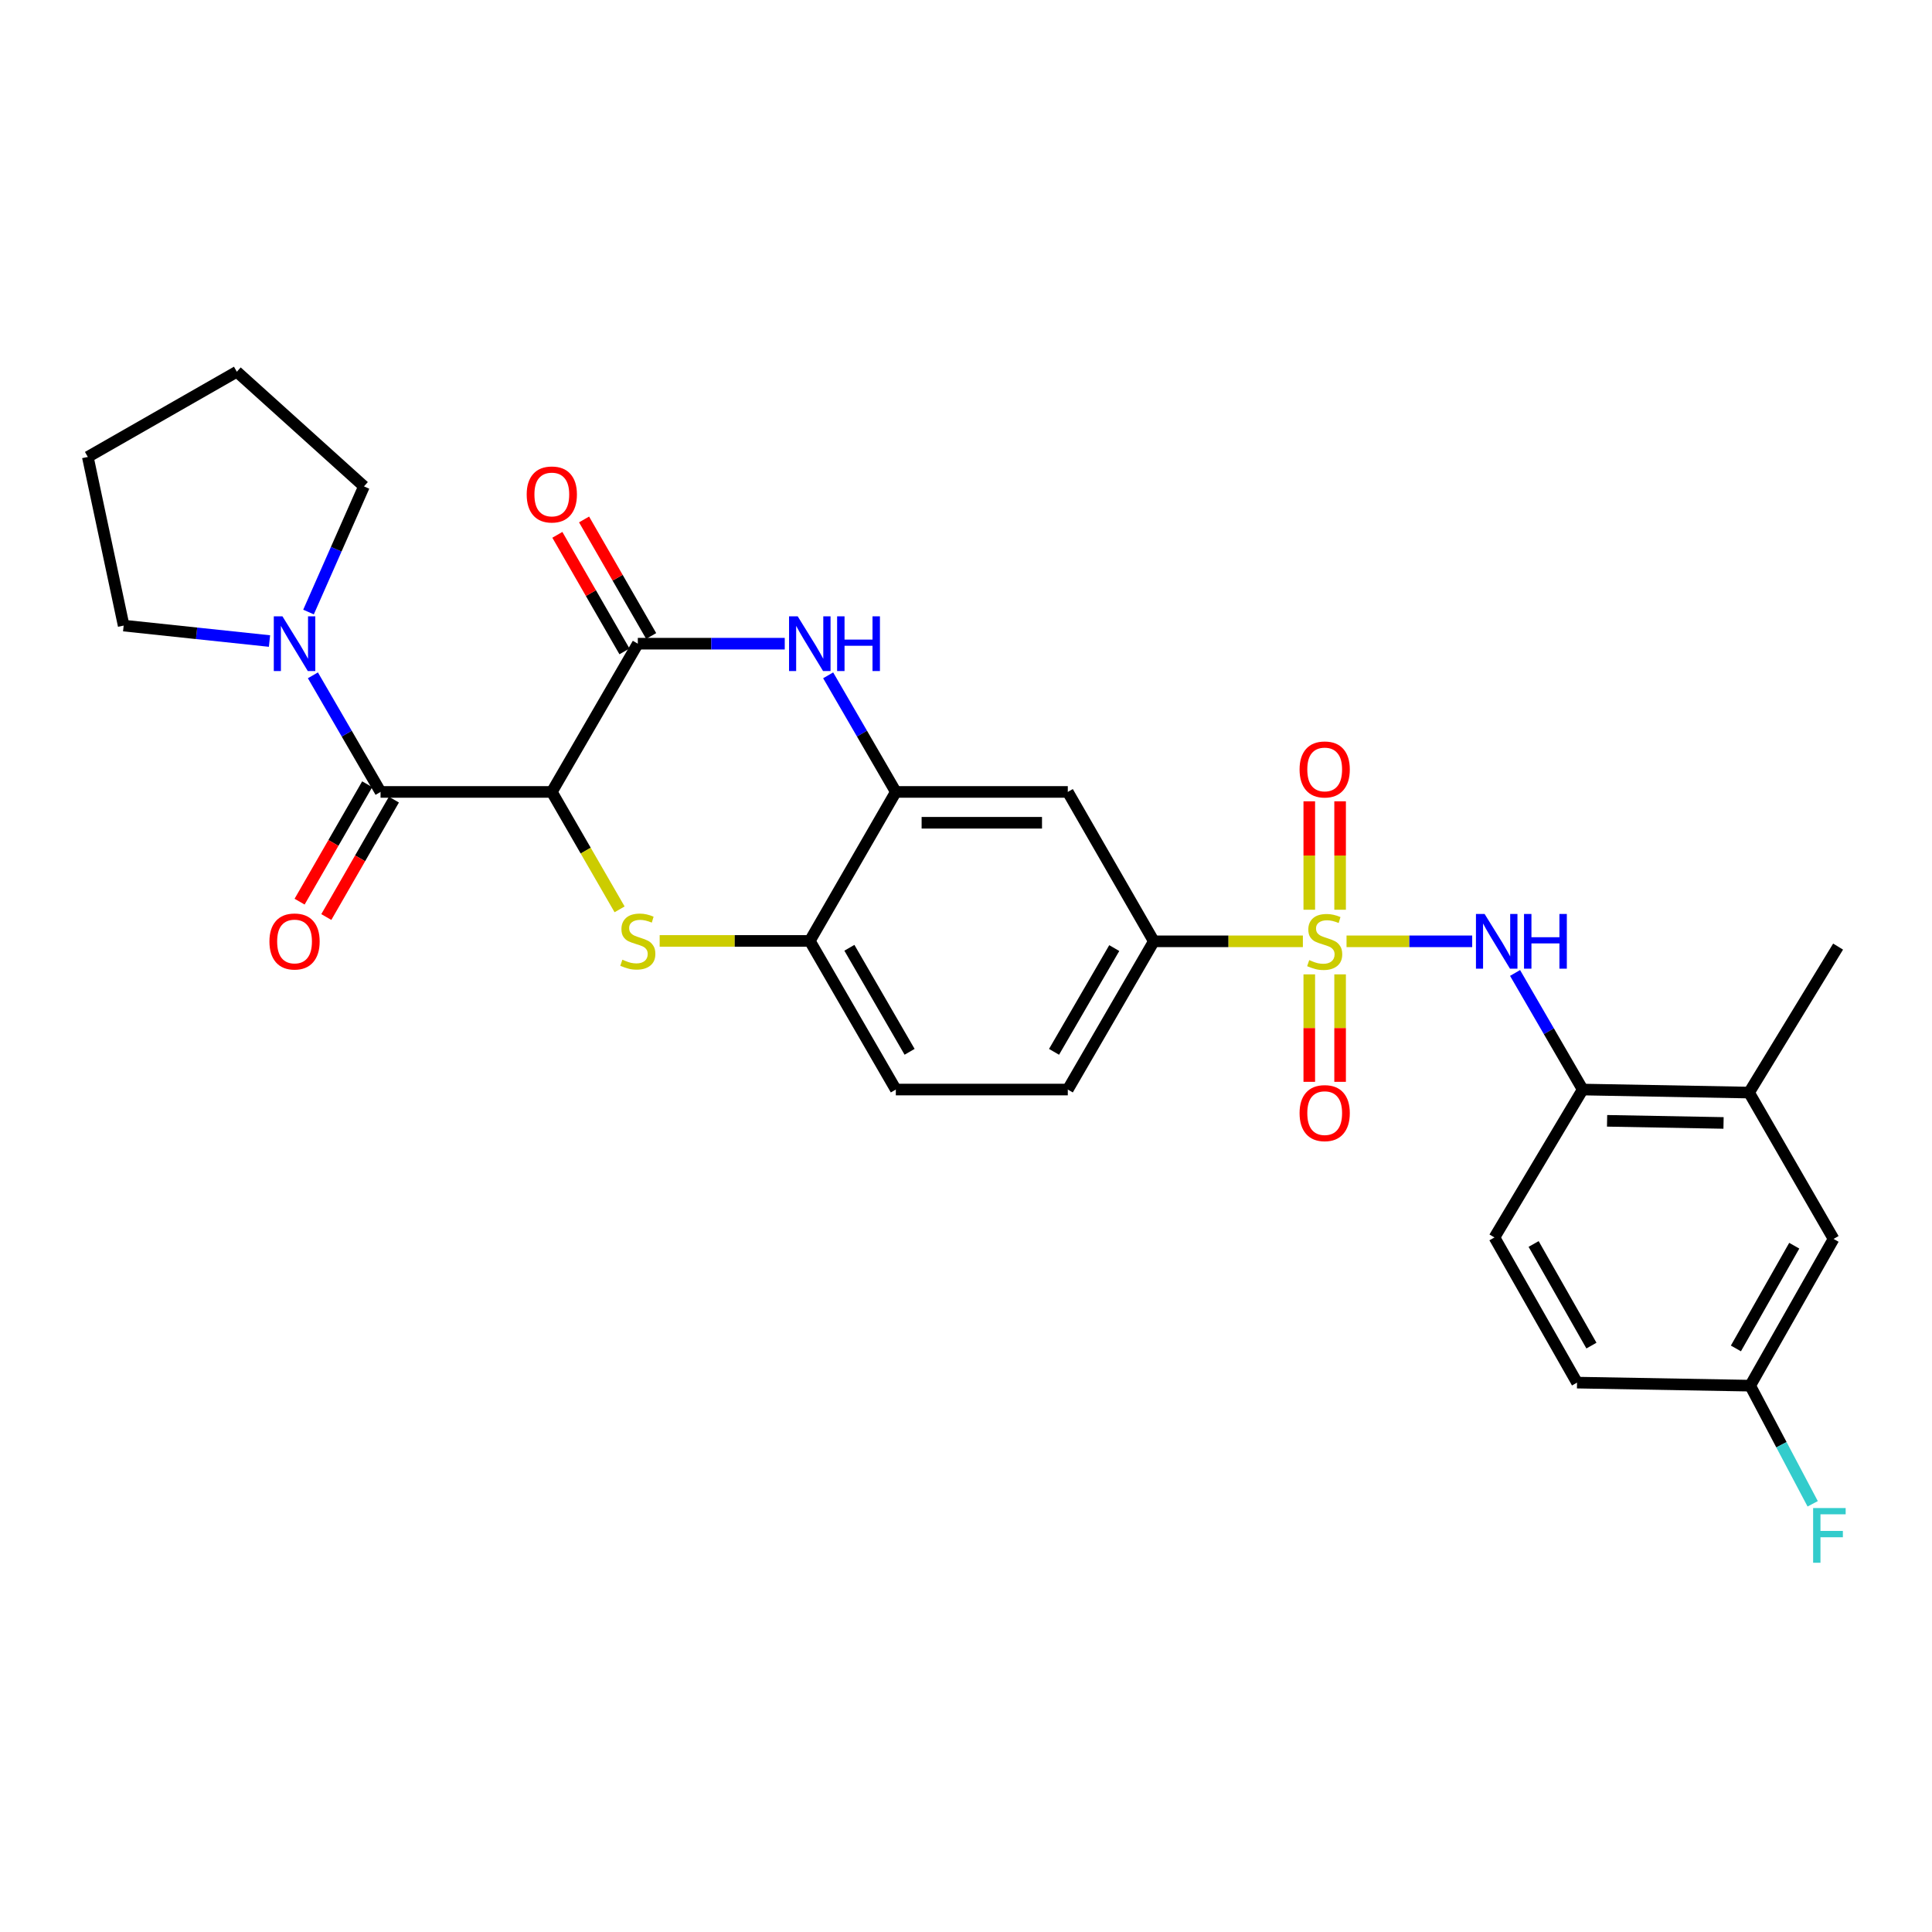 <?xml version='1.0' encoding='iso-8859-1'?>
<svg version='1.1' baseProfile='full'
              xmlns='http://www.w3.org/2000/svg'
                      xmlns:rdkit='http://www.rdkit.org/xml'
                      xmlns:xlink='http://www.w3.org/1999/xlink'
                  xml:space='preserve'
width='1000px' height='1000px' viewBox='0 0 1000 1000'>
<!-- END OF HEADER -->
<rect style='opacity:1.0;fill:#FFFFFF;stroke:none' width='1000' height='1000' x='0' y='0'> </rect>
<path class='bond-5' d='M 696.964,487.226 L 729.486,487.226' style='fill:none;fill-rule:evenodd;stroke:#CCCC00;stroke-width:6px;stroke-linecap:butt;stroke-linejoin:miter;stroke-opacity:1' />
<path class='bond-5' d='M 729.486,487.226 L 762.008,487.226' style='fill:none;fill-rule:evenodd;stroke:#0000FF;stroke-width:6px;stroke-linecap:butt;stroke-linejoin:miter;stroke-opacity:1' />
<path class='bond-7' d='M 674.367,487.226 L 635.792,487.226' style='fill:none;fill-rule:evenodd;stroke:#CCCC00;stroke-width:6px;stroke-linecap:butt;stroke-linejoin:miter;stroke-opacity:1' />
<path class='bond-7' d='M 635.792,487.226 L 597.218,487.226' style='fill:none;fill-rule:evenodd;stroke:#000000;stroke-width:6px;stroke-linecap:butt;stroke-linejoin:miter;stroke-opacity:1' />
<path class='bond-12' d='M 693.636,470.88 L 693.636,442.82' style='fill:none;fill-rule:evenodd;stroke:#CCCC00;stroke-width:6px;stroke-linecap:butt;stroke-linejoin:miter;stroke-opacity:1' />
<path class='bond-12' d='M 693.636,442.82 L 693.636,414.761' style='fill:none;fill-rule:evenodd;stroke:#FF0000;stroke-width:6px;stroke-linecap:butt;stroke-linejoin:miter;stroke-opacity:1' />
<path class='bond-12' d='M 677.68,470.88 L 677.68,442.82' style='fill:none;fill-rule:evenodd;stroke:#CCCC00;stroke-width:6px;stroke-linecap:butt;stroke-linejoin:miter;stroke-opacity:1' />
<path class='bond-12' d='M 677.68,442.82 L 677.68,414.761' style='fill:none;fill-rule:evenodd;stroke:#FF0000;stroke-width:6px;stroke-linecap:butt;stroke-linejoin:miter;stroke-opacity:1' />
<path class='bond-13' d='M 677.68,504.327 L 677.68,532.139' style='fill:none;fill-rule:evenodd;stroke:#CCCC00;stroke-width:6px;stroke-linecap:butt;stroke-linejoin:miter;stroke-opacity:1' />
<path class='bond-13' d='M 677.68,532.139 L 677.68,559.951' style='fill:none;fill-rule:evenodd;stroke:#FF0000;stroke-width:6px;stroke-linecap:butt;stroke-linejoin:miter;stroke-opacity:1' />
<path class='bond-13' d='M 693.636,504.327 L 693.636,532.139' style='fill:none;fill-rule:evenodd;stroke:#CCCC00;stroke-width:6px;stroke-linecap:butt;stroke-linejoin:miter;stroke-opacity:1' />
<path class='bond-13' d='M 693.636,532.139 L 693.636,559.951' style='fill:none;fill-rule:evenodd;stroke:#FF0000;stroke-width:6px;stroke-linecap:butt;stroke-linejoin:miter;stroke-opacity:1' />
<path class='bond-0' d='M 285.617,409.902 L 303.158,440.289' style='fill:none;fill-rule:evenodd;stroke:#000000;stroke-width:6px;stroke-linecap:butt;stroke-linejoin:miter;stroke-opacity:1' />
<path class='bond-0' d='M 303.158,440.289 L 320.698,470.676' style='fill:none;fill-rule:evenodd;stroke:#CCCC00;stroke-width:6px;stroke-linecap:butt;stroke-linejoin:miter;stroke-opacity:1' />
<path class='bond-3' d='M 285.617,409.902 L 196.973,409.902' style='fill:none;fill-rule:evenodd;stroke:#000000;stroke-width:6px;stroke-linecap:butt;stroke-linejoin:miter;stroke-opacity:1' />
<path class='bond-30' d='M 285.617,409.902 L 330.134,333.172' style='fill:none;fill-rule:evenodd;stroke:#000000;stroke-width:6px;stroke-linecap:butt;stroke-linejoin:miter;stroke-opacity:1' />
<path class='bond-1' d='M 341.44,487.022 L 380.295,487.022' style='fill:none;fill-rule:evenodd;stroke:#CCCC00;stroke-width:6px;stroke-linecap:butt;stroke-linejoin:miter;stroke-opacity:1' />
<path class='bond-1' d='M 380.295,487.022 L 419.15,487.022' style='fill:none;fill-rule:evenodd;stroke:#000000;stroke-width:6px;stroke-linecap:butt;stroke-linejoin:miter;stroke-opacity:1' />
<path class='bond-2' d='M 330.134,333.172 L 368.159,333.172' style='fill:none;fill-rule:evenodd;stroke:#000000;stroke-width:6px;stroke-linecap:butt;stroke-linejoin:miter;stroke-opacity:1' />
<path class='bond-2' d='M 368.159,333.172 L 406.185,333.172' style='fill:none;fill-rule:evenodd;stroke:#0000FF;stroke-width:6px;stroke-linecap:butt;stroke-linejoin:miter;stroke-opacity:1' />
<path class='bond-15' d='M 337.048,329.191 L 319.681,299.028' style='fill:none;fill-rule:evenodd;stroke:#000000;stroke-width:6px;stroke-linecap:butt;stroke-linejoin:miter;stroke-opacity:1' />
<path class='bond-15' d='M 319.681,299.028 L 302.314,268.866' style='fill:none;fill-rule:evenodd;stroke:#FF0000;stroke-width:6px;stroke-linecap:butt;stroke-linejoin:miter;stroke-opacity:1' />
<path class='bond-15' d='M 323.22,337.153 L 305.853,306.99' style='fill:none;fill-rule:evenodd;stroke:#000000;stroke-width:6px;stroke-linecap:butt;stroke-linejoin:miter;stroke-opacity:1' />
<path class='bond-15' d='M 305.853,306.99 L 288.486,276.828' style='fill:none;fill-rule:evenodd;stroke:#FF0000;stroke-width:6px;stroke-linecap:butt;stroke-linejoin:miter;stroke-opacity:1' />
<path class='bond-8' d='M 196.973,409.902 L 179.466,379.726' style='fill:none;fill-rule:evenodd;stroke:#000000;stroke-width:6px;stroke-linecap:butt;stroke-linejoin:miter;stroke-opacity:1' />
<path class='bond-8' d='M 179.466,379.726 L 161.958,349.549' style='fill:none;fill-rule:evenodd;stroke:#0000FF;stroke-width:6px;stroke-linecap:butt;stroke-linejoin:miter;stroke-opacity:1' />
<path class='bond-16' d='M 190.059,405.921 L 172.565,436.308' style='fill:none;fill-rule:evenodd;stroke:#000000;stroke-width:6px;stroke-linecap:butt;stroke-linejoin:miter;stroke-opacity:1' />
<path class='bond-16' d='M 172.565,436.308 L 155.071,466.695' style='fill:none;fill-rule:evenodd;stroke:#FF0000;stroke-width:6px;stroke-linecap:butt;stroke-linejoin:miter;stroke-opacity:1' />
<path class='bond-16' d='M 203.887,413.882 L 186.393,444.269' style='fill:none;fill-rule:evenodd;stroke:#000000;stroke-width:6px;stroke-linecap:butt;stroke-linejoin:miter;stroke-opacity:1' />
<path class='bond-16' d='M 186.393,444.269 L 168.899,474.656' style='fill:none;fill-rule:evenodd;stroke:#FF0000;stroke-width:6px;stroke-linecap:butt;stroke-linejoin:miter;stroke-opacity:1' />
<path class='bond-4' d='M 428.654,349.55 L 446.165,379.726' style='fill:none;fill-rule:evenodd;stroke:#0000FF;stroke-width:6px;stroke-linecap:butt;stroke-linejoin:miter;stroke-opacity:1' />
<path class='bond-4' d='M 446.165,379.726 L 463.676,409.902' style='fill:none;fill-rule:evenodd;stroke:#000000;stroke-width:6px;stroke-linecap:butt;stroke-linejoin:miter;stroke-opacity:1' />
<path class='bond-11' d='M 784.193,503.603 L 801.696,533.775' style='fill:none;fill-rule:evenodd;stroke:#0000FF;stroke-width:6px;stroke-linecap:butt;stroke-linejoin:miter;stroke-opacity:1' />
<path class='bond-11' d='M 801.696,533.775 L 819.2,563.947' style='fill:none;fill-rule:evenodd;stroke:#000000;stroke-width:6px;stroke-linecap:butt;stroke-linejoin:miter;stroke-opacity:1' />
<path class='bond-6' d='M 463.676,409.902 L 552.692,409.902' style='fill:none;fill-rule:evenodd;stroke:#000000;stroke-width:6px;stroke-linecap:butt;stroke-linejoin:miter;stroke-opacity:1' />
<path class='bond-6' d='M 477.028,425.858 L 539.34,425.858' style='fill:none;fill-rule:evenodd;stroke:#000000;stroke-width:6px;stroke-linecap:butt;stroke-linejoin:miter;stroke-opacity:1' />
<path class='bond-29' d='M 463.676,409.902 L 419.15,487.022' style='fill:none;fill-rule:evenodd;stroke:#000000;stroke-width:6px;stroke-linecap:butt;stroke-linejoin:miter;stroke-opacity:1' />
<path class='bond-10' d='M 597.218,487.226 L 552.692,409.902' style='fill:none;fill-rule:evenodd;stroke:#000000;stroke-width:6px;stroke-linecap:butt;stroke-linejoin:miter;stroke-opacity:1' />
<path class='bond-18' d='M 597.218,487.226 L 552.692,563.947' style='fill:none;fill-rule:evenodd;stroke:#000000;stroke-width:6px;stroke-linecap:butt;stroke-linejoin:miter;stroke-opacity:1' />
<path class='bond-18' d='M 576.739,490.725 L 545.571,544.43' style='fill:none;fill-rule:evenodd;stroke:#000000;stroke-width:6px;stroke-linecap:butt;stroke-linejoin:miter;stroke-opacity:1' />
<path class='bond-24' d='M 139.493,331.798 L 101.75,327.8' style='fill:none;fill-rule:evenodd;stroke:#0000FF;stroke-width:6px;stroke-linecap:butt;stroke-linejoin:miter;stroke-opacity:1' />
<path class='bond-24' d='M 101.75,327.8 L 64.008,323.802' style='fill:none;fill-rule:evenodd;stroke:#000000;stroke-width:6px;stroke-linecap:butt;stroke-linejoin:miter;stroke-opacity:1' />
<path class='bond-25' d='M 159.687,316.787 L 174.035,284.27' style='fill:none;fill-rule:evenodd;stroke:#0000FF;stroke-width:6px;stroke-linecap:butt;stroke-linejoin:miter;stroke-opacity:1' />
<path class='bond-25' d='M 174.035,284.27 L 188.384,251.752' style='fill:none;fill-rule:evenodd;stroke:#000000;stroke-width:6px;stroke-linecap:butt;stroke-linejoin:miter;stroke-opacity:1' />
<path class='bond-9' d='M 419.15,487.022 L 463.676,563.947' style='fill:none;fill-rule:evenodd;stroke:#000000;stroke-width:6px;stroke-linecap:butt;stroke-linejoin:miter;stroke-opacity:1' />
<path class='bond-9' d='M 439.639,490.568 L 470.807,544.415' style='fill:none;fill-rule:evenodd;stroke:#000000;stroke-width:6px;stroke-linecap:butt;stroke-linejoin:miter;stroke-opacity:1' />
<path class='bond-14' d='M 819.2,563.947 L 905.308,565.516' style='fill:none;fill-rule:evenodd;stroke:#000000;stroke-width:6px;stroke-linecap:butt;stroke-linejoin:miter;stroke-opacity:1' />
<path class='bond-14' d='M 831.825,580.136 L 892.101,581.234' style='fill:none;fill-rule:evenodd;stroke:#000000;stroke-width:6px;stroke-linecap:butt;stroke-linejoin:miter;stroke-opacity:1' />
<path class='bond-20' d='M 819.2,563.947 L 773.522,640.5' style='fill:none;fill-rule:evenodd;stroke:#000000;stroke-width:6px;stroke-linecap:butt;stroke-linejoin:miter;stroke-opacity:1' />
<path class='bond-17' d='M 905.308,565.516 L 949.045,641.262' style='fill:none;fill-rule:evenodd;stroke:#000000;stroke-width:6px;stroke-linecap:butt;stroke-linejoin:miter;stroke-opacity:1' />
<path class='bond-26' d='M 905.308,565.516 L 951.394,489.956' style='fill:none;fill-rule:evenodd;stroke:#000000;stroke-width:6px;stroke-linecap:butt;stroke-linejoin:miter;stroke-opacity:1' />
<path class='bond-31' d='M 949.045,641.262 L 905.902,717.221' style='fill:none;fill-rule:evenodd;stroke:#000000;stroke-width:6px;stroke-linecap:butt;stroke-linejoin:miter;stroke-opacity:1' />
<path class='bond-31' d='M 928.7,644.776 L 898.5,697.947' style='fill:none;fill-rule:evenodd;stroke:#000000;stroke-width:6px;stroke-linecap:butt;stroke-linejoin:miter;stroke-opacity:1' />
<path class='bond-19' d='M 552.692,563.947 L 463.676,563.947' style='fill:none;fill-rule:evenodd;stroke:#000000;stroke-width:6px;stroke-linecap:butt;stroke-linejoin:miter;stroke-opacity:1' />
<path class='bond-22' d='M 773.522,640.5 L 816.266,715.643' style='fill:none;fill-rule:evenodd;stroke:#000000;stroke-width:6px;stroke-linecap:butt;stroke-linejoin:miter;stroke-opacity:1' />
<path class='bond-22' d='M 793.802,643.882 L 823.723,696.482' style='fill:none;fill-rule:evenodd;stroke:#000000;stroke-width:6px;stroke-linecap:butt;stroke-linejoin:miter;stroke-opacity:1' />
<path class='bond-21' d='M 905.902,717.221 L 816.266,715.643' style='fill:none;fill-rule:evenodd;stroke:#000000;stroke-width:6px;stroke-linecap:butt;stroke-linejoin:miter;stroke-opacity:1' />
<path class='bond-23' d='M 905.902,717.221 L 922.073,747.796' style='fill:none;fill-rule:evenodd;stroke:#000000;stroke-width:6px;stroke-linecap:butt;stroke-linejoin:miter;stroke-opacity:1' />
<path class='bond-23' d='M 922.073,747.796 L 938.243,778.37' style='fill:none;fill-rule:evenodd;stroke:#33CCCC;stroke-width:6px;stroke-linecap:butt;stroke-linejoin:miter;stroke-opacity:1' />
<path class='bond-28' d='M 64.008,323.802 L 45.455,236.515' style='fill:none;fill-rule:evenodd;stroke:#000000;stroke-width:6px;stroke-linecap:butt;stroke-linejoin:miter;stroke-opacity:1' />
<path class='bond-27' d='M 188.384,251.752 L 122.584,192.405' style='fill:none;fill-rule:evenodd;stroke:#000000;stroke-width:6px;stroke-linecap:butt;stroke-linejoin:miter;stroke-opacity:1' />
<path class='bond-32' d='M 122.584,192.405 L 45.455,236.515' style='fill:none;fill-rule:evenodd;stroke:#000000;stroke-width:6px;stroke-linecap:butt;stroke-linejoin:miter;stroke-opacity:1' />
<path  class='atom-0' d='M 677.658 496.946
Q 677.978 497.066, 679.298 497.626
Q 680.618 498.186, 682.058 498.546
Q 683.538 498.866, 684.978 498.866
Q 687.658 498.866, 689.218 497.586
Q 690.778 496.266, 690.778 493.986
Q 690.778 492.426, 689.978 491.466
Q 689.218 490.506, 688.018 489.986
Q 686.818 489.466, 684.818 488.866
Q 682.298 488.106, 680.778 487.386
Q 679.298 486.666, 678.218 485.146
Q 677.178 483.626, 677.178 481.066
Q 677.178 477.506, 679.578 475.306
Q 682.018 473.106, 686.818 473.106
Q 690.098 473.106, 693.818 474.666
L 692.898 477.746
Q 689.498 476.346, 686.938 476.346
Q 684.178 476.346, 682.658 477.506
Q 681.138 478.626, 681.178 480.586
Q 681.178 482.106, 681.938 483.026
Q 682.738 483.946, 683.858 484.466
Q 685.018 484.986, 686.938 485.586
Q 689.498 486.386, 691.018 487.186
Q 692.538 487.986, 693.618 489.626
Q 694.738 491.226, 694.738 493.986
Q 694.738 497.906, 692.098 500.026
Q 689.498 502.106, 685.138 502.106
Q 682.618 502.106, 680.698 501.546
Q 678.818 501.026, 676.578 500.106
L 677.658 496.946
' fill='#CCCC00'/>
<path  class='atom-2' d='M 322.134 496.742
Q 322.454 496.862, 323.774 497.422
Q 325.094 497.982, 326.534 498.342
Q 328.014 498.662, 329.454 498.662
Q 332.134 498.662, 333.694 497.382
Q 335.254 496.062, 335.254 493.782
Q 335.254 492.222, 334.454 491.262
Q 333.694 490.302, 332.494 489.782
Q 331.294 489.262, 329.294 488.662
Q 326.774 487.902, 325.254 487.182
Q 323.774 486.462, 322.694 484.942
Q 321.654 483.422, 321.654 480.862
Q 321.654 477.302, 324.054 475.102
Q 326.494 472.902, 331.294 472.902
Q 334.574 472.902, 338.294 474.462
L 337.374 477.542
Q 333.974 476.142, 331.414 476.142
Q 328.654 476.142, 327.134 477.302
Q 325.614 478.422, 325.654 480.382
Q 325.654 481.902, 326.414 482.822
Q 327.214 483.742, 328.334 484.262
Q 329.494 484.782, 331.414 485.382
Q 333.974 486.182, 335.494 486.982
Q 337.014 487.782, 338.094 489.422
Q 339.214 491.022, 339.214 493.782
Q 339.214 497.702, 336.574 499.822
Q 333.974 501.902, 329.614 501.902
Q 327.094 501.902, 325.174 501.342
Q 323.294 500.822, 321.054 499.902
L 322.134 496.742
' fill='#CCCC00'/>
<path  class='atom-5' d='M 412.89 319.012
L 422.17 334.012
Q 423.09 335.492, 424.57 338.172
Q 426.05 340.852, 426.13 341.012
L 426.13 319.012
L 429.89 319.012
L 429.89 347.332
L 426.01 347.332
L 416.05 330.932
Q 414.89 329.012, 413.65 326.812
Q 412.45 324.612, 412.09 323.932
L 412.09 347.332
L 408.41 347.332
L 408.41 319.012
L 412.89 319.012
' fill='#0000FF'/>
<path  class='atom-5' d='M 433.29 319.012
L 437.13 319.012
L 437.13 331.052
L 451.61 331.052
L 451.61 319.012
L 455.45 319.012
L 455.45 347.332
L 451.61 347.332
L 451.61 334.252
L 437.13 334.252
L 437.13 347.332
L 433.29 347.332
L 433.29 319.012
' fill='#0000FF'/>
<path  class='atom-6' d='M 768.432 473.066
L 777.712 488.066
Q 778.632 489.546, 780.112 492.226
Q 781.592 494.906, 781.672 495.066
L 781.672 473.066
L 785.432 473.066
L 785.432 501.386
L 781.552 501.386
L 771.592 484.986
Q 770.432 483.066, 769.192 480.866
Q 767.992 478.666, 767.632 477.986
L 767.632 501.386
L 763.952 501.386
L 763.952 473.066
L 768.432 473.066
' fill='#0000FF'/>
<path  class='atom-6' d='M 788.832 473.066
L 792.672 473.066
L 792.672 485.106
L 807.152 485.106
L 807.152 473.066
L 810.992 473.066
L 810.992 501.386
L 807.152 501.386
L 807.152 488.306
L 792.672 488.306
L 792.672 501.386
L 788.832 501.386
L 788.832 473.066
' fill='#0000FF'/>
<path  class='atom-9' d='M 146.196 319.012
L 155.476 334.012
Q 156.396 335.492, 157.876 338.172
Q 159.356 340.852, 159.436 341.012
L 159.436 319.012
L 163.196 319.012
L 163.196 347.332
L 159.316 347.332
L 149.356 330.932
Q 148.196 329.012, 146.956 326.812
Q 145.756 324.612, 145.396 323.932
L 145.396 347.332
L 141.716 347.332
L 141.716 319.012
L 146.196 319.012
' fill='#0000FF'/>
<path  class='atom-13' d='M 672.658 398.263
Q 672.658 391.463, 676.018 387.663
Q 679.378 383.863, 685.658 383.863
Q 691.938 383.863, 695.298 387.663
Q 698.658 391.463, 698.658 398.263
Q 698.658 405.143, 695.258 409.063
Q 691.858 412.943, 685.658 412.943
Q 679.418 412.943, 676.018 409.063
Q 672.658 405.183, 672.658 398.263
M 685.658 409.743
Q 689.978 409.743, 692.298 406.863
Q 694.658 403.943, 694.658 398.263
Q 694.658 392.703, 692.298 389.903
Q 689.978 387.063, 685.658 387.063
Q 681.338 387.063, 678.978 389.863
Q 676.658 392.663, 676.658 398.263
Q 676.658 403.983, 678.978 406.863
Q 681.338 409.743, 685.658 409.743
' fill='#FF0000'/>
<path  class='atom-14' d='M 672.658 576.145
Q 672.658 569.345, 676.018 565.545
Q 679.378 561.745, 685.658 561.745
Q 691.938 561.745, 695.298 565.545
Q 698.658 569.345, 698.658 576.145
Q 698.658 583.025, 695.258 586.945
Q 691.858 590.825, 685.658 590.825
Q 679.418 590.825, 676.018 586.945
Q 672.658 583.065, 672.658 576.145
M 685.658 587.625
Q 689.978 587.625, 692.298 584.745
Q 694.658 581.825, 694.658 576.145
Q 694.658 570.585, 692.298 567.785
Q 689.978 564.945, 685.658 564.945
Q 681.338 564.945, 678.978 567.745
Q 676.658 570.545, 676.658 576.145
Q 676.658 581.865, 678.978 584.745
Q 681.338 587.625, 685.658 587.625
' fill='#FF0000'/>
<path  class='atom-16' d='M 272.617 255.937
Q 272.617 249.137, 275.977 245.337
Q 279.337 241.537, 285.617 241.537
Q 291.897 241.537, 295.257 245.337
Q 298.617 249.137, 298.617 255.937
Q 298.617 262.817, 295.217 266.737
Q 291.817 270.617, 285.617 270.617
Q 279.377 270.617, 275.977 266.737
Q 272.617 262.857, 272.617 255.937
M 285.617 267.417
Q 289.937 267.417, 292.257 264.537
Q 294.617 261.617, 294.617 255.937
Q 294.617 250.377, 292.257 247.577
Q 289.937 244.737, 285.617 244.737
Q 281.297 244.737, 278.937 247.537
Q 276.617 250.337, 276.617 255.937
Q 276.617 261.657, 278.937 264.537
Q 281.297 267.417, 285.617 267.417
' fill='#FF0000'/>
<path  class='atom-17' d='M 139.456 487.306
Q 139.456 480.506, 142.816 476.706
Q 146.176 472.906, 152.456 472.906
Q 158.736 472.906, 162.096 476.706
Q 165.456 480.506, 165.456 487.306
Q 165.456 494.186, 162.056 498.106
Q 158.656 501.986, 152.456 501.986
Q 146.216 501.986, 142.816 498.106
Q 139.456 494.226, 139.456 487.306
M 152.456 498.786
Q 156.776 498.786, 159.096 495.906
Q 161.456 492.986, 161.456 487.306
Q 161.456 481.746, 159.096 478.946
Q 156.776 476.106, 152.456 476.106
Q 148.136 476.106, 145.776 478.906
Q 143.456 481.706, 143.456 487.306
Q 143.456 493.026, 145.776 495.906
Q 148.136 498.786, 152.456 498.786
' fill='#FF0000'/>
<path  class='atom-24' d='M 938.471 780.562
L 955.311 780.562
L 955.311 783.802
L 942.271 783.802
L 942.271 792.402
L 953.871 792.402
L 953.871 795.682
L 942.271 795.682
L 942.271 808.882
L 938.471 808.882
L 938.471 780.562
' fill='#33CCCC'/>
</svg>
